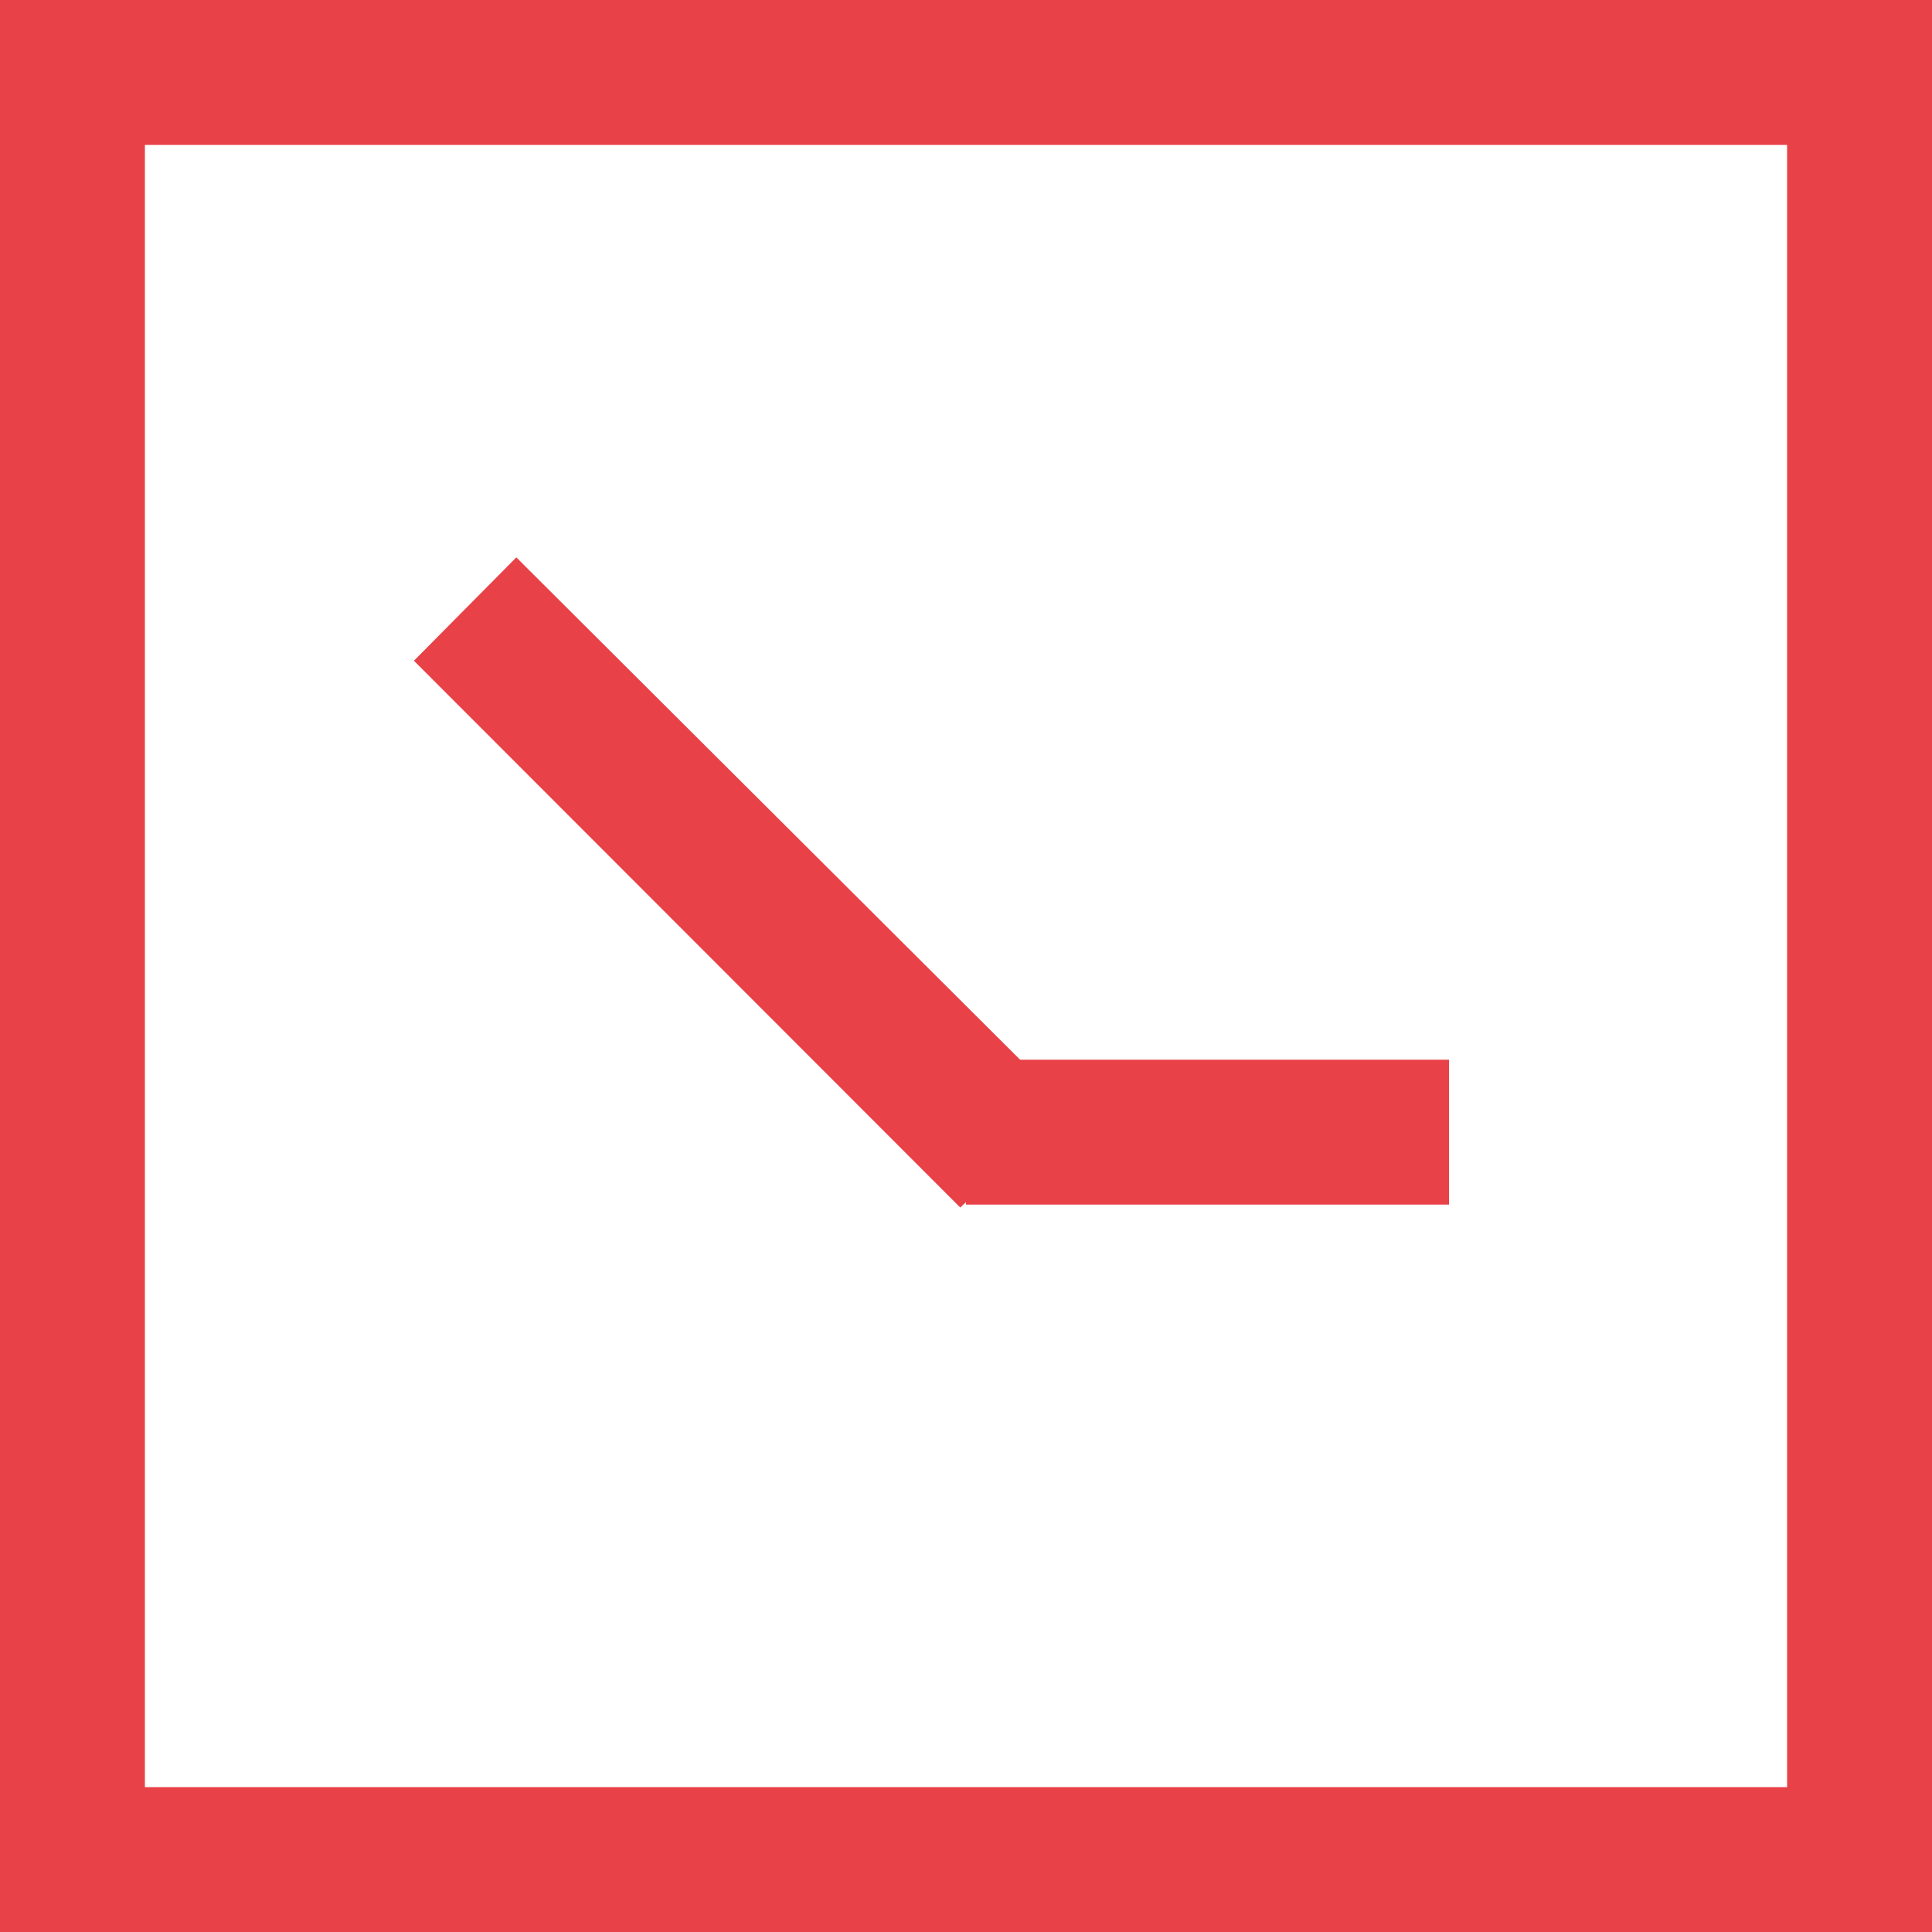 <svg fill="none" height="40" viewBox="0 0 40 40" width="40" xmlns="http://www.w3.org/2000/svg"><path d="m37 3v34h-34v-34zm3-3h-40v40h40zm-18.88 21.94-10.43-10.4-2.12 2.14 11.31 11.32.12-.11v.05h10v-3z" fill="#e21219" fill-opacity=".8"/></svg>